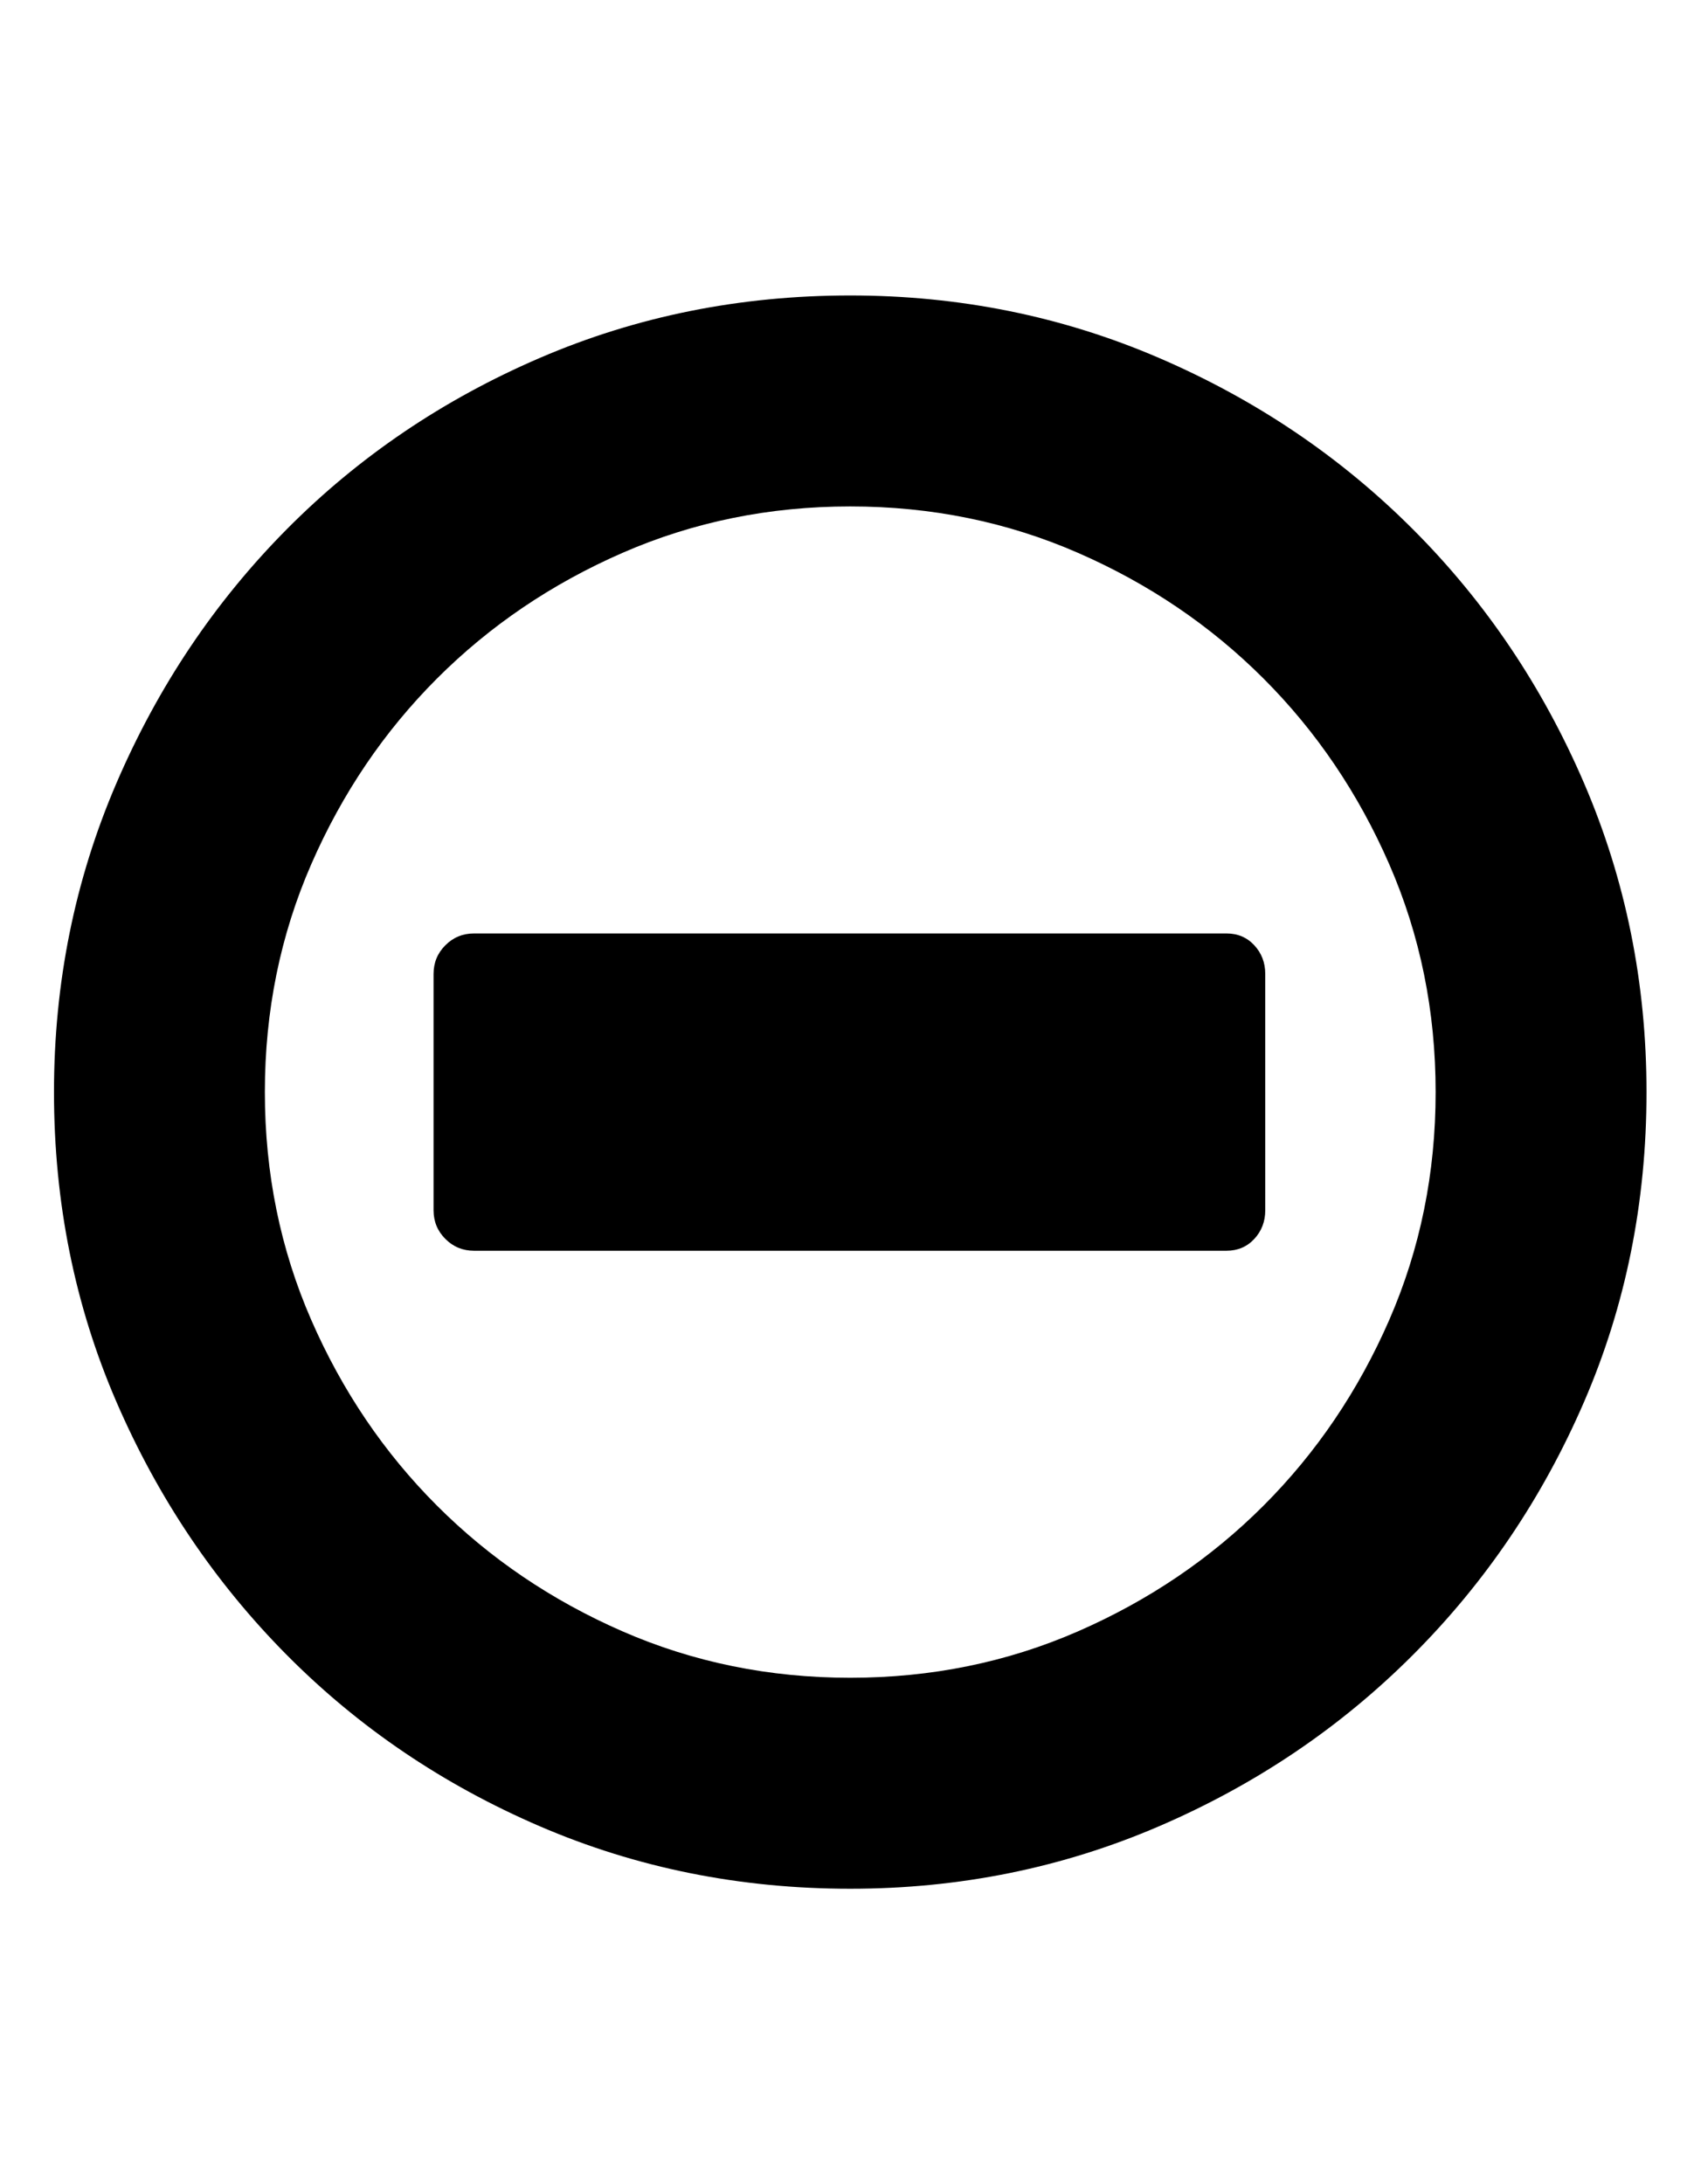 <?xml version="1.0" encoding="utf-8"?>
<!-- Generator: Adobe Illustrator 16.0.4, SVG Export Plug-In . SVG Version: 6.00 Build 0)  -->
<!DOCTYPE svg PUBLIC "-//W3C//DTD SVG 1.1//EN" "http://www.w3.org/Graphics/SVG/1.1/DTD/svg11.dtd">
<svg version="1.1" id="Capa_1" xmlns="http://www.w3.org/2000/svg" xmlns:xlink="http://www.w3.org/1999/xlink" x="0px" y="0px"
	 width="612px" height="792px" viewBox="0 0 612 792" enable-background="new 0 0 612 792" xml:space="preserve">
<path d="M459,353.16c0-4.08-1.326-7.548-3.978-10.404c-2.652-2.856-6.02-4.284-10.1-4.284H171.972c-4.08,0-7.548,1.428-10.404,4.284
	s-4.284,6.324-4.284,10.404v85.68c0,4.08,1.428,7.548,4.284,10.404c2.856,2.854,6.324,4.284,10.404,4.284h272.952
	c4.08,0,7.446-1.43,10.1-4.284c2.65-2.856,3.978-6.324,3.978-10.404L459,353.16L459,353.16z M308.448,107.136
	c39.576,0,76.908,7.548,111.996,22.646c35.088,15.096,65.79,35.802,92.104,62.118c26.316,26.316,47.022,57.018,62.118,92.106
	s22.646,72.42,22.646,111.996c0,39.984-7.55,77.418-22.646,112.302c-15.096,34.885-35.802,65.484-62.118,91.8
	c-26.314,26.316-57.018,47.022-92.104,62.118c-35.088,15.098-72.42,22.646-111.996,22.646c-39.984,0-77.52-7.548-112.608-22.646
	c-35.088-15.096-65.688-35.802-91.8-62.118c-26.112-26.314-46.716-56.916-61.812-91.8S19.584,435.984,19.584,396
	c0-39.576,7.548-76.908,22.644-111.996s35.7-65.79,61.812-92.106s56.712-47.022,91.8-62.118
	C230.928,114.684,268.464,107.136,308.448,107.136z M308.448,183.636c-29.376,0-56.916,5.61-82.62,16.83
	c-25.704,11.22-48.144,26.418-67.32,45.594c-19.176,19.176-34.374,41.616-45.594,67.32c-11.22,25.704-16.83,53.244-16.83,82.62
	s5.61,56.916,16.83,82.62c11.22,25.704,26.418,48.144,45.594,67.32c19.176,19.176,41.616,34.374,67.32,45.594
	s53.244,16.83,82.62,16.83c29.376,0,56.916-5.61,82.62-16.83c25.703-11.22,48.144-26.418,67.318-45.594
	c19.178-19.178,34.374-41.616,45.596-67.32c11.22-25.704,16.83-53.244,16.83-82.62s-5.61-56.916-16.83-82.62
	c-11.222-25.704-26.418-48.144-45.596-67.32c-19.176-19.176-41.614-34.374-67.318-45.594
	C365.364,189.246,337.824,183.636,308.448,183.636z"/>
</svg>
